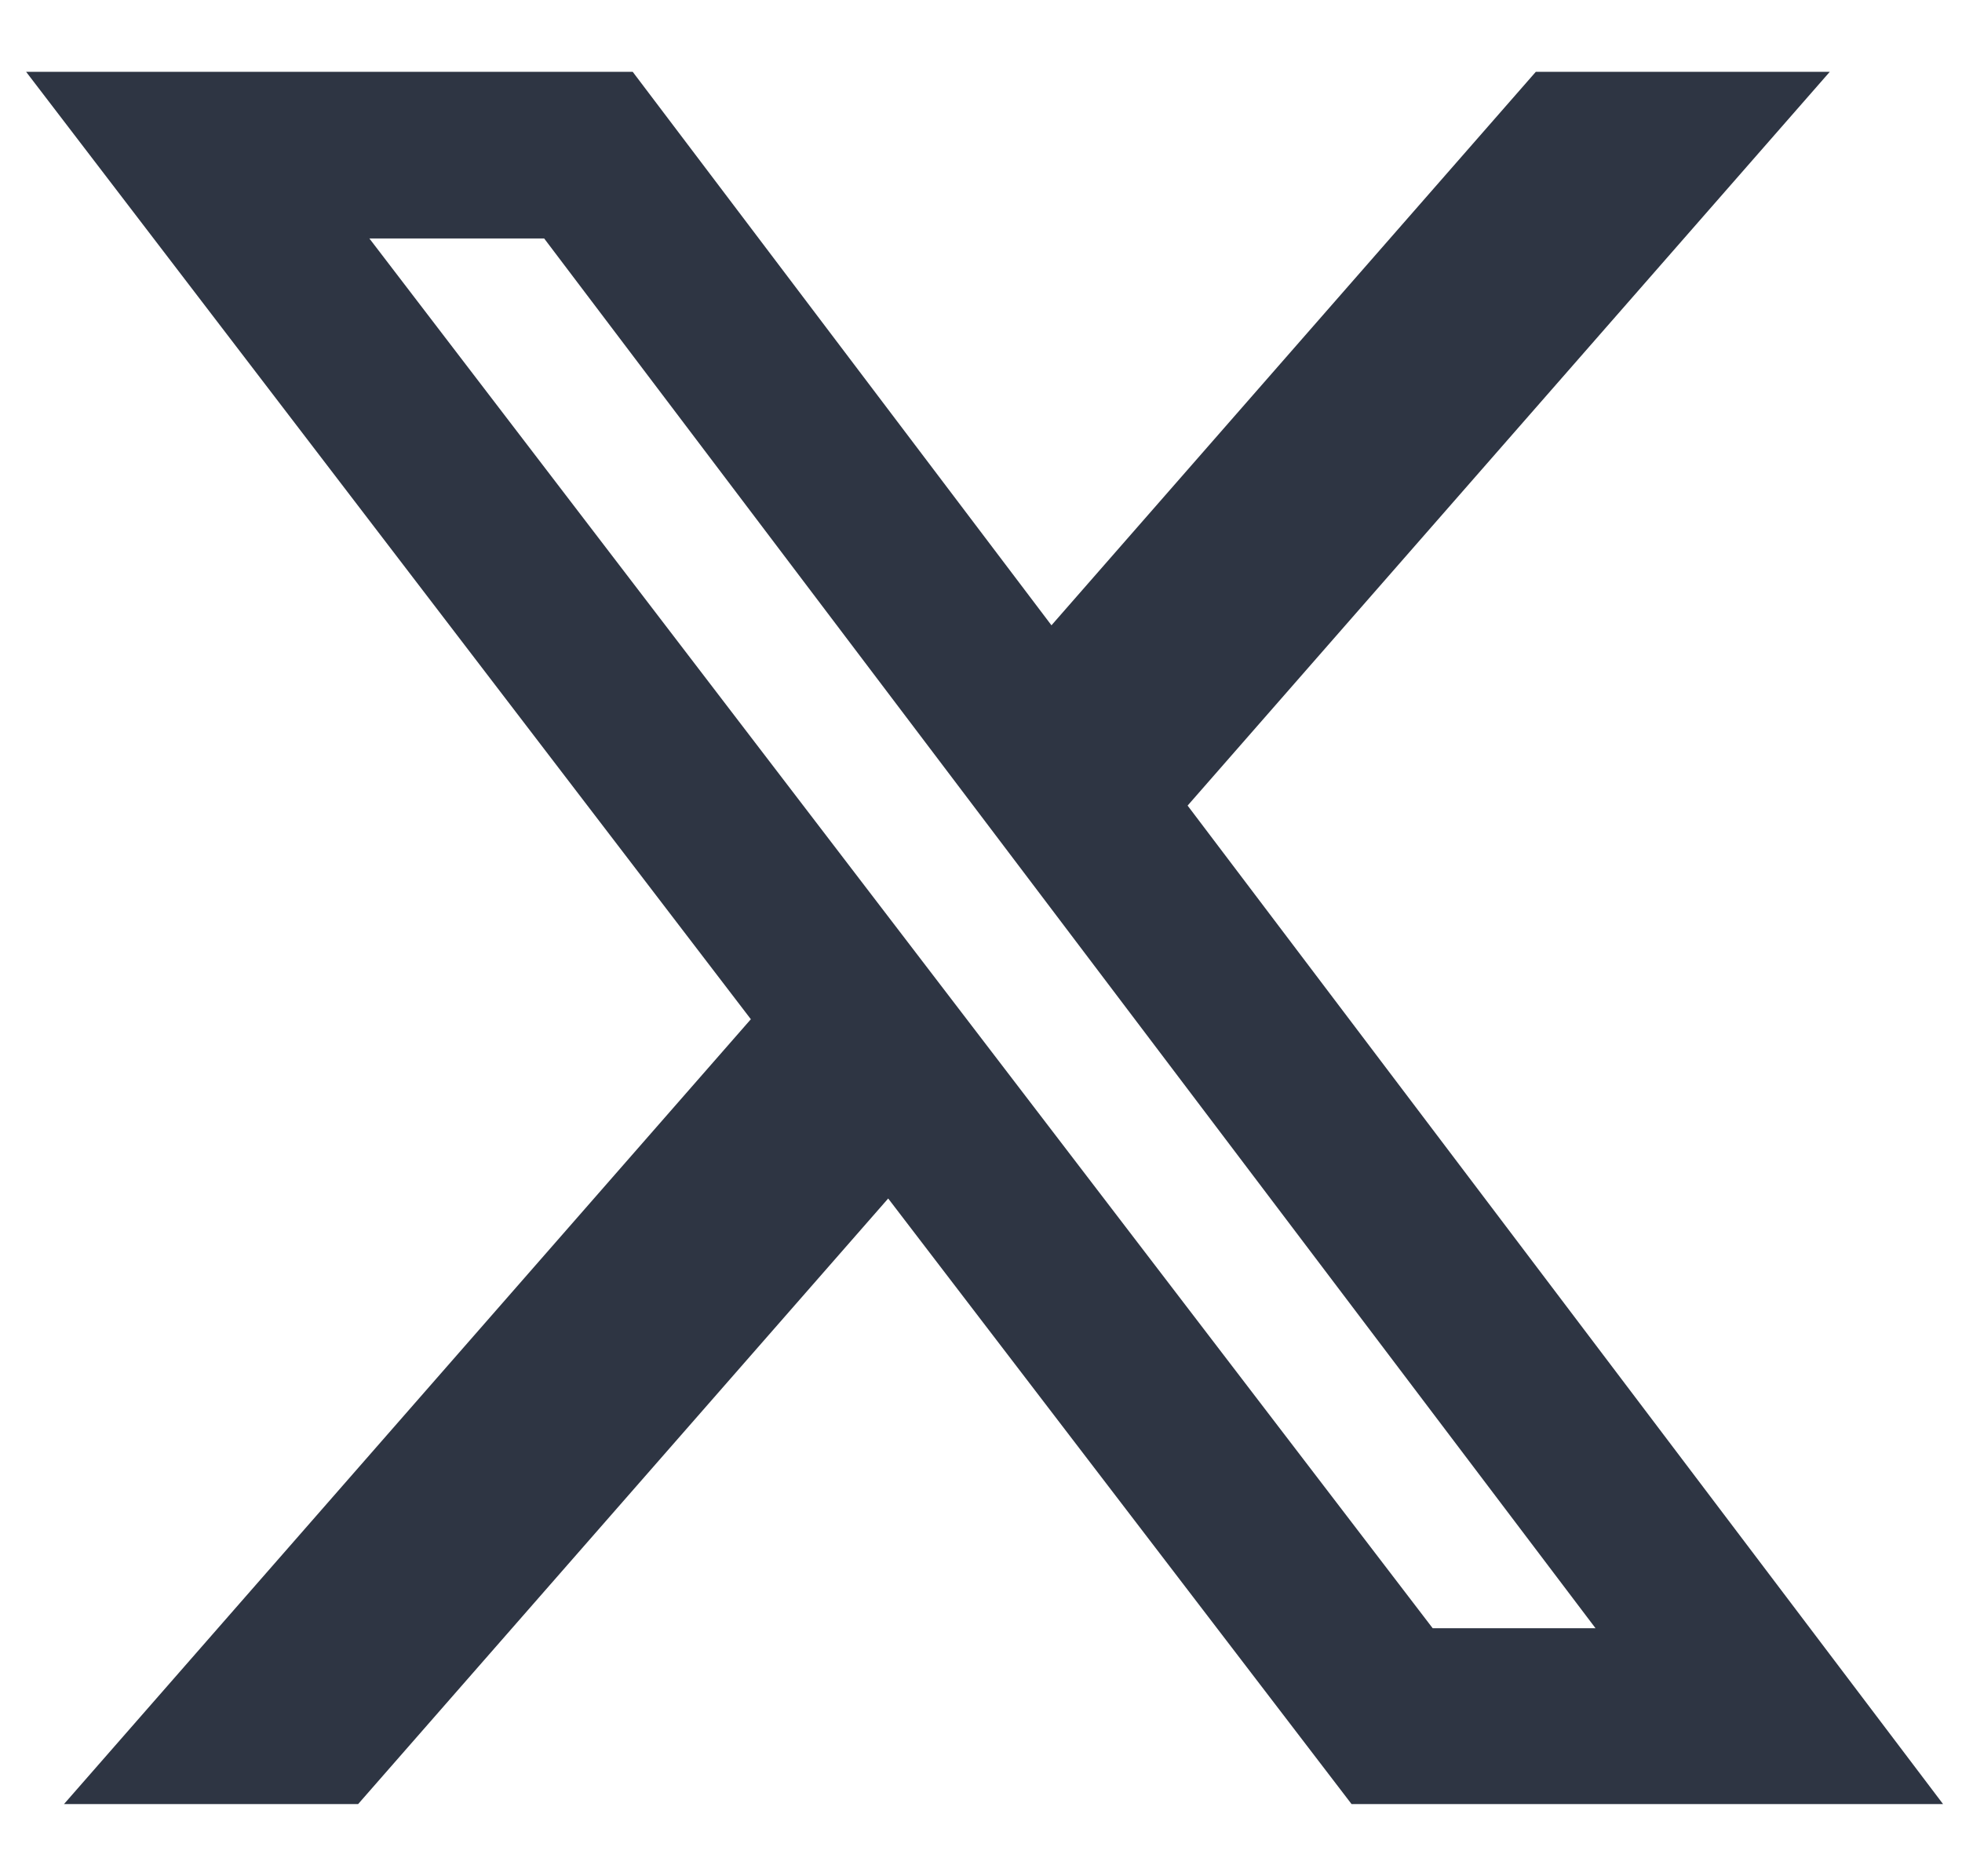 <svg width="23" height="22" viewBox="0 0 23 22" fill="none" xmlns="http://www.w3.org/2000/svg">
<path d="M18.004 0.842H21.45L13.922 9.446L22.778 21.154H15.844L10.412 14.053L4.198 21.154H0.75L8.802 11.951L0.306 0.842H7.417L12.326 7.332L18.004 0.842ZM16.795 19.092H18.704L6.379 2.796H4.33L16.795 19.092Z" fill="#2E3543"/>
</svg>
